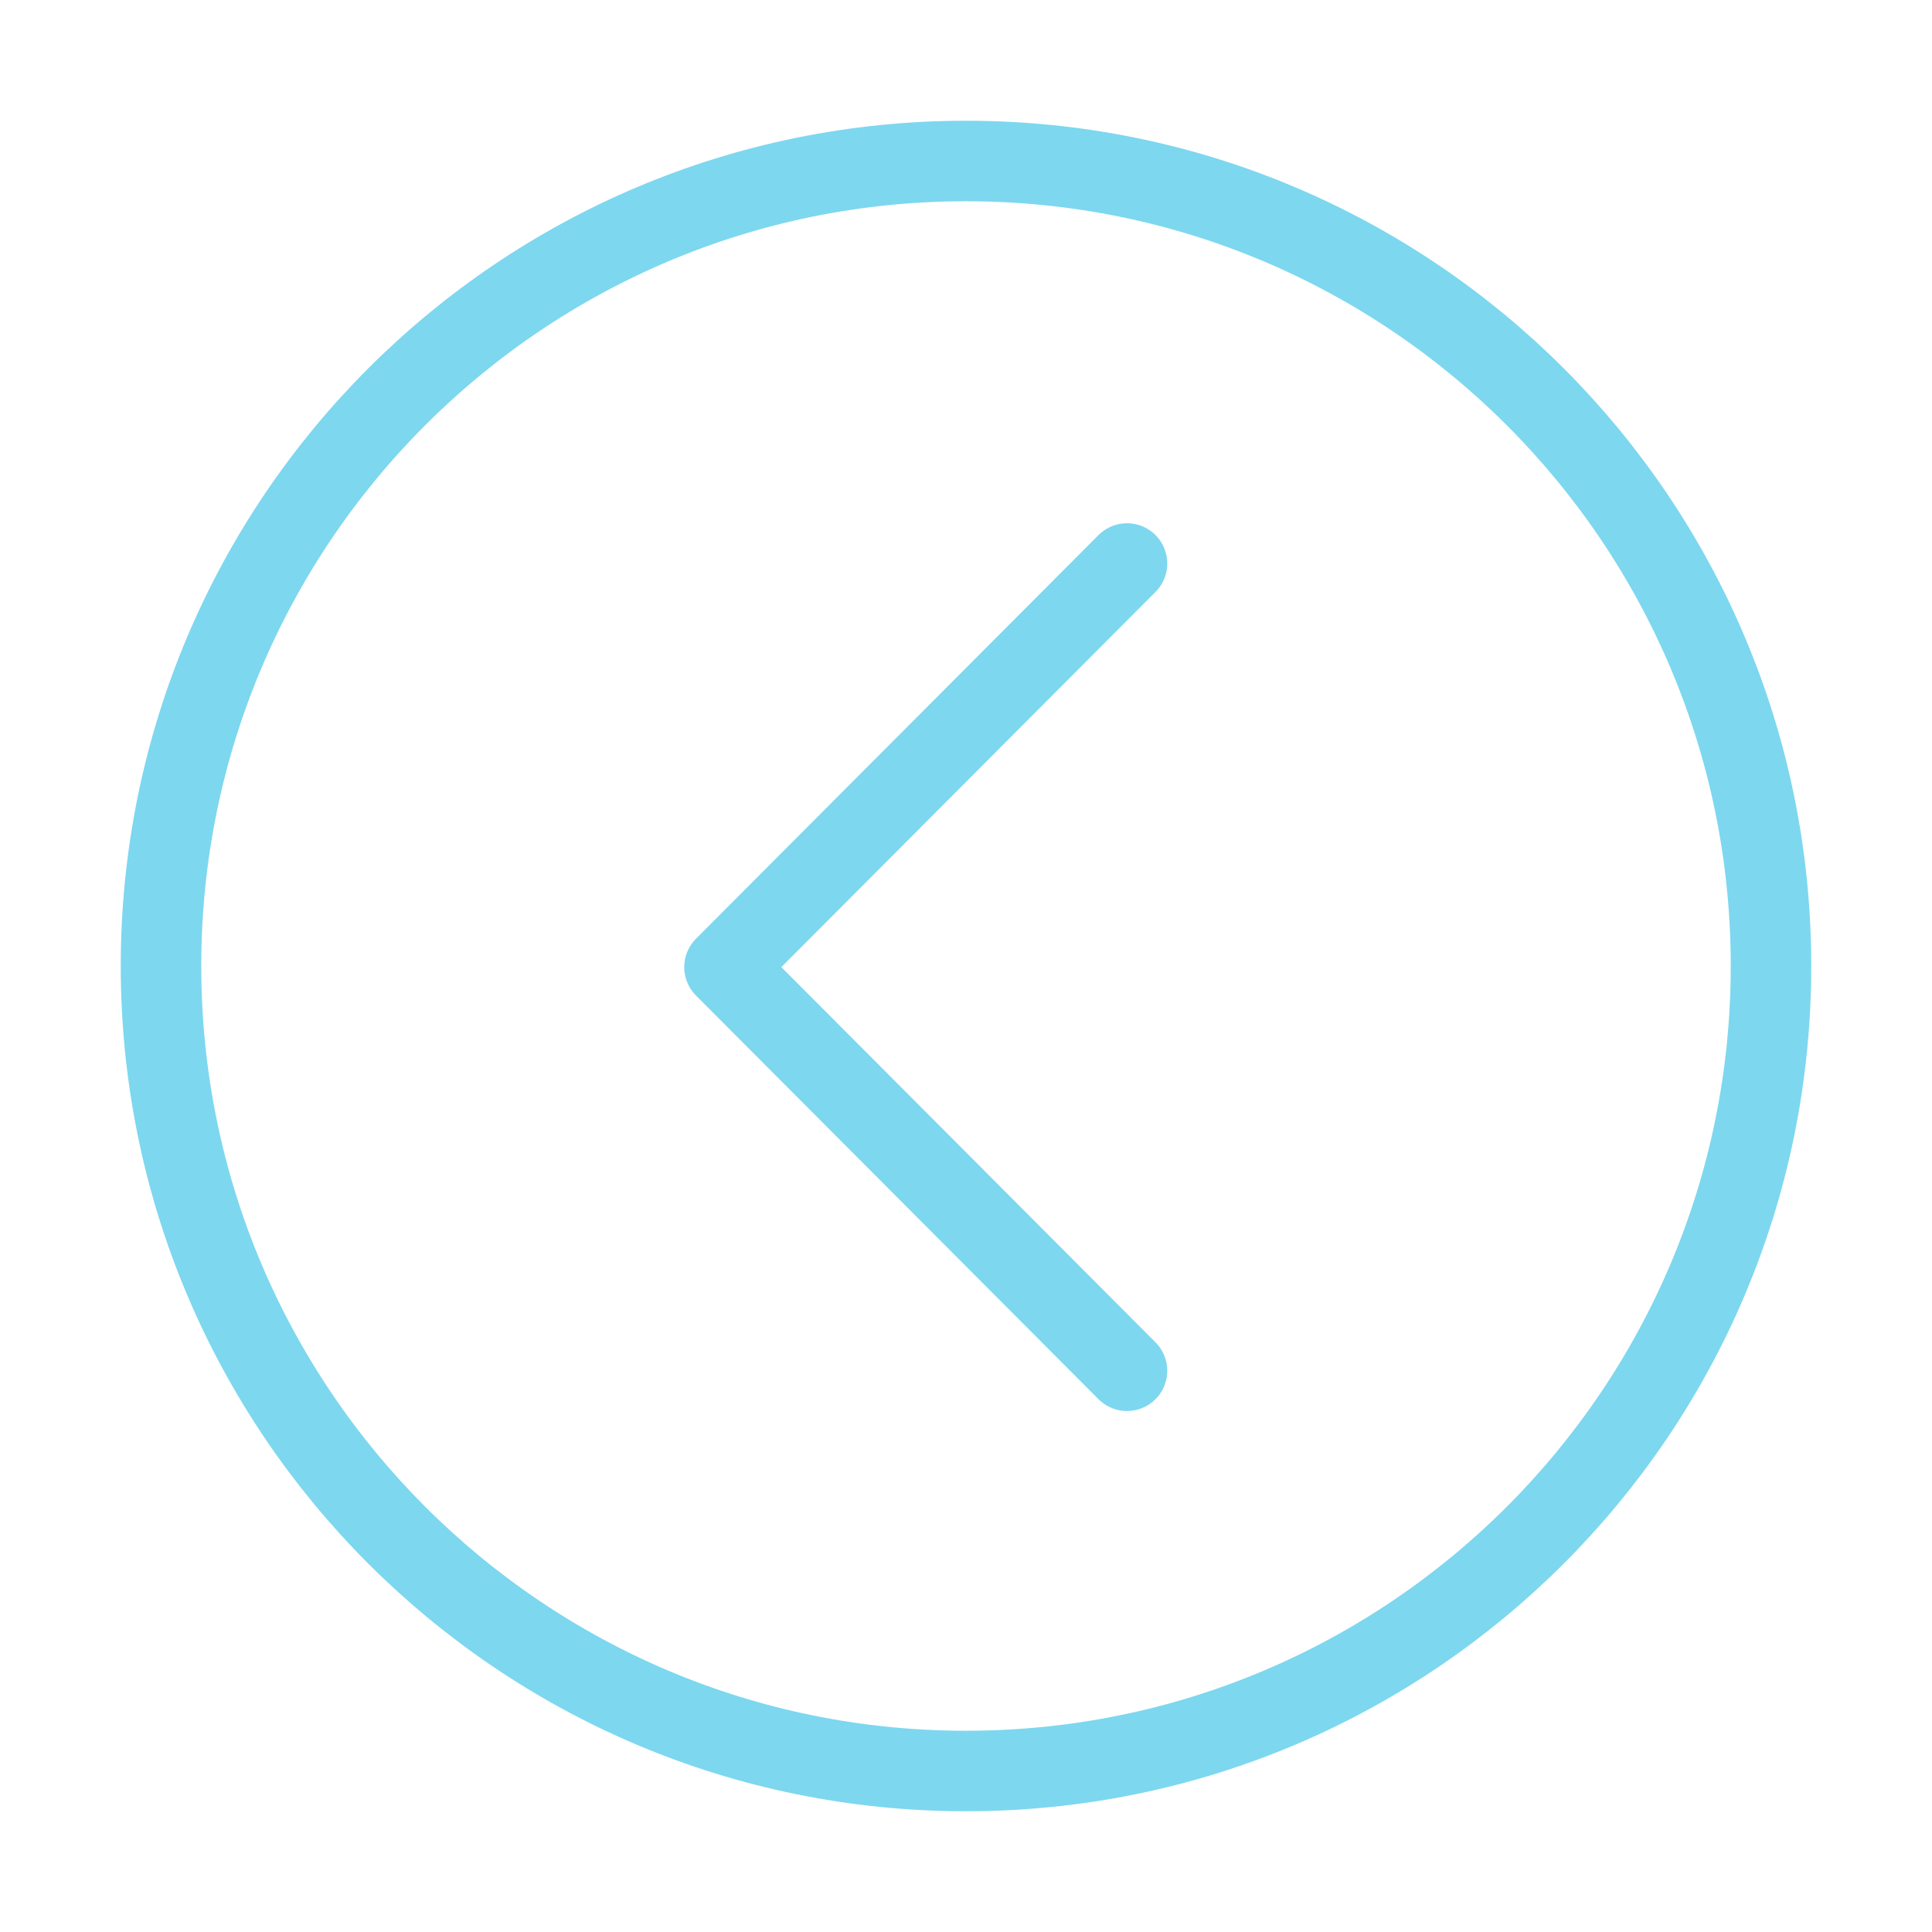 <?xml version="1.0" encoding="UTF-8"?> <svg xmlns="http://www.w3.org/2000/svg" width="24" height="24" viewBox="0 0 24 24" fill="none"><path d="M12 22C17.523 22 22 17.523 22 12C22 6.477 17.523 2 12 2C6.477 2 2 6.477 2 12C2 17.523 6.477 22 12 22Z" stroke="#7DD7EF" stroke-miterlimit="10" stroke-linecap="round" stroke-linejoin="round"></path><path d="M14 17.028L9 12.014L14 7" stroke="#7DD7EF" stroke-linecap="round" stroke-linejoin="round"></path></svg> 